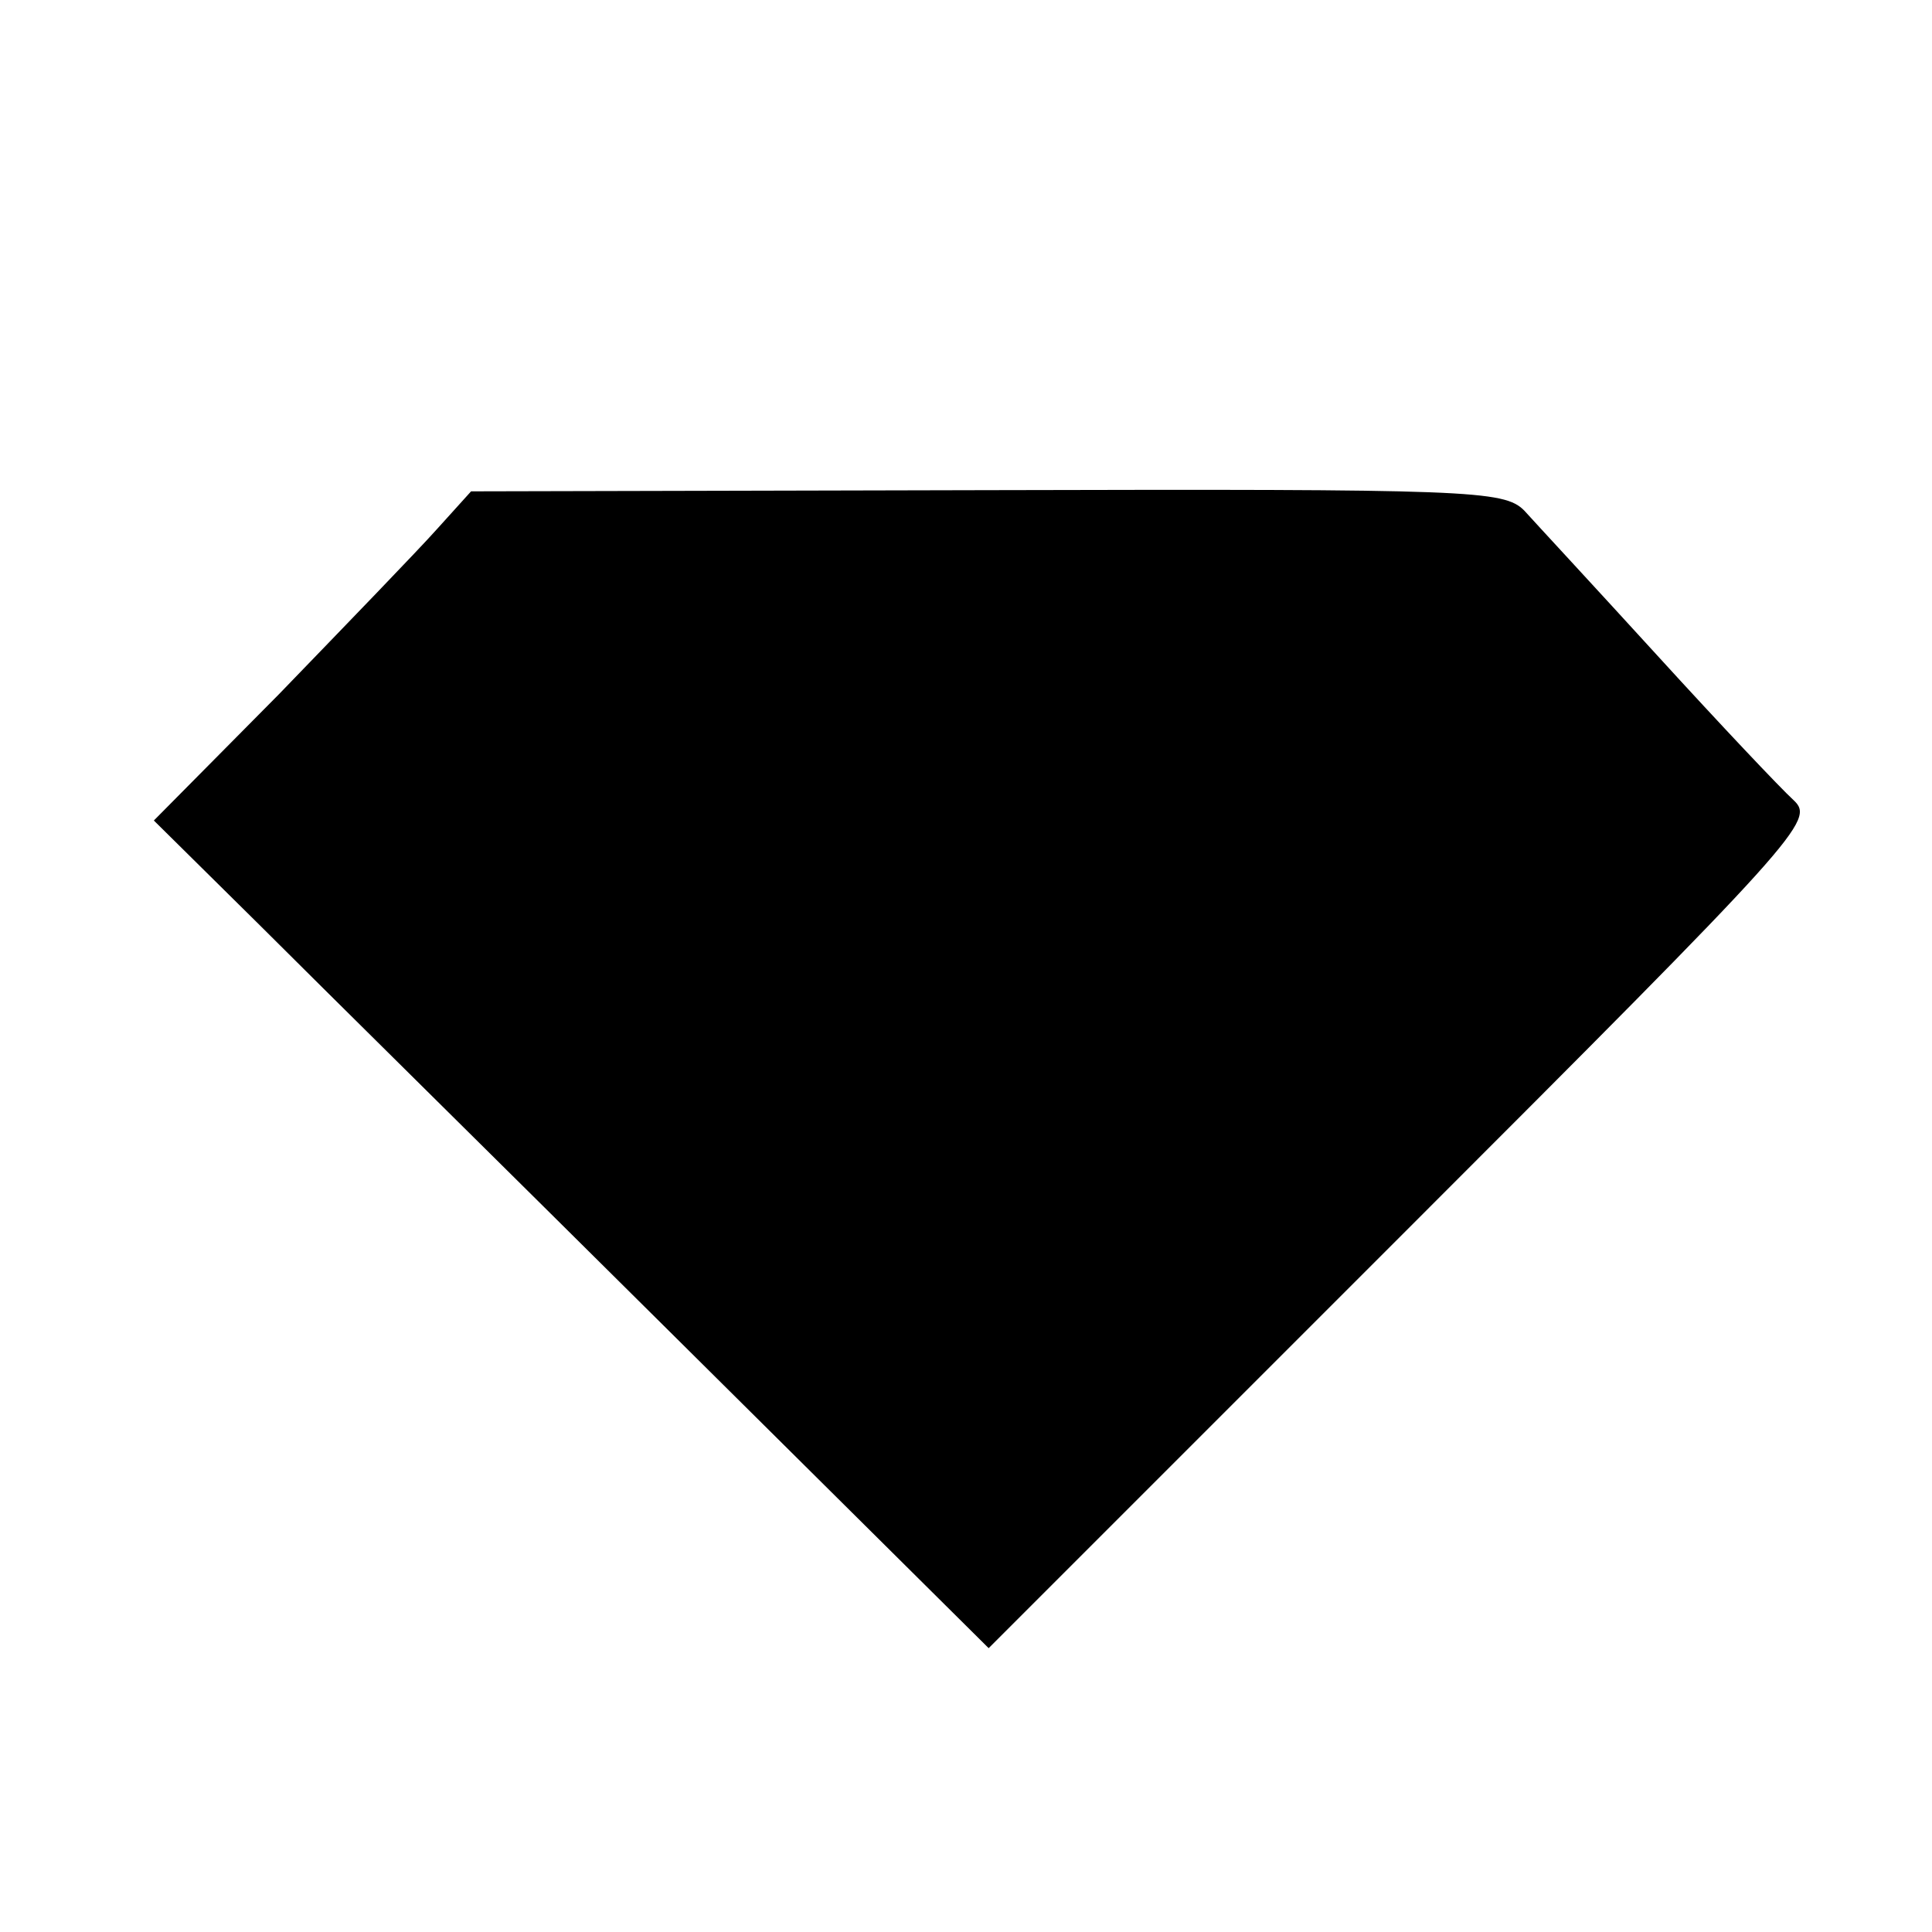<?xml version="1.0" standalone="no"?>
<!DOCTYPE svg PUBLIC "-//W3C//DTD SVG 20010904//EN"
 "http://www.w3.org/TR/2001/REC-SVG-20010904/DTD/svg10.dtd">
<svg version="1.0" xmlns="http://www.w3.org/2000/svg"
 width="162pt" height="162pt" viewBox="0 0 162 162"
 preserveAspectRatio="xMidYMid meet">
<g transform="translate(0,162) scale(0.1,-0.1)"
fill="#000000" stroke="none">
<path d="M367 1177 c-16 -18 -76 -80 -133 -139 l-105 -106 88 -87 c48 -48 206
-204 350 -347 l262 -260 347 347 c335 335 346 347 328 364 -11 10 -62 64 -114
121 -52 57 -103 112 -112 122 -17 17 -46 18 -450 17 l-433 -1 -28 -31z"/>
</g>
</svg>
